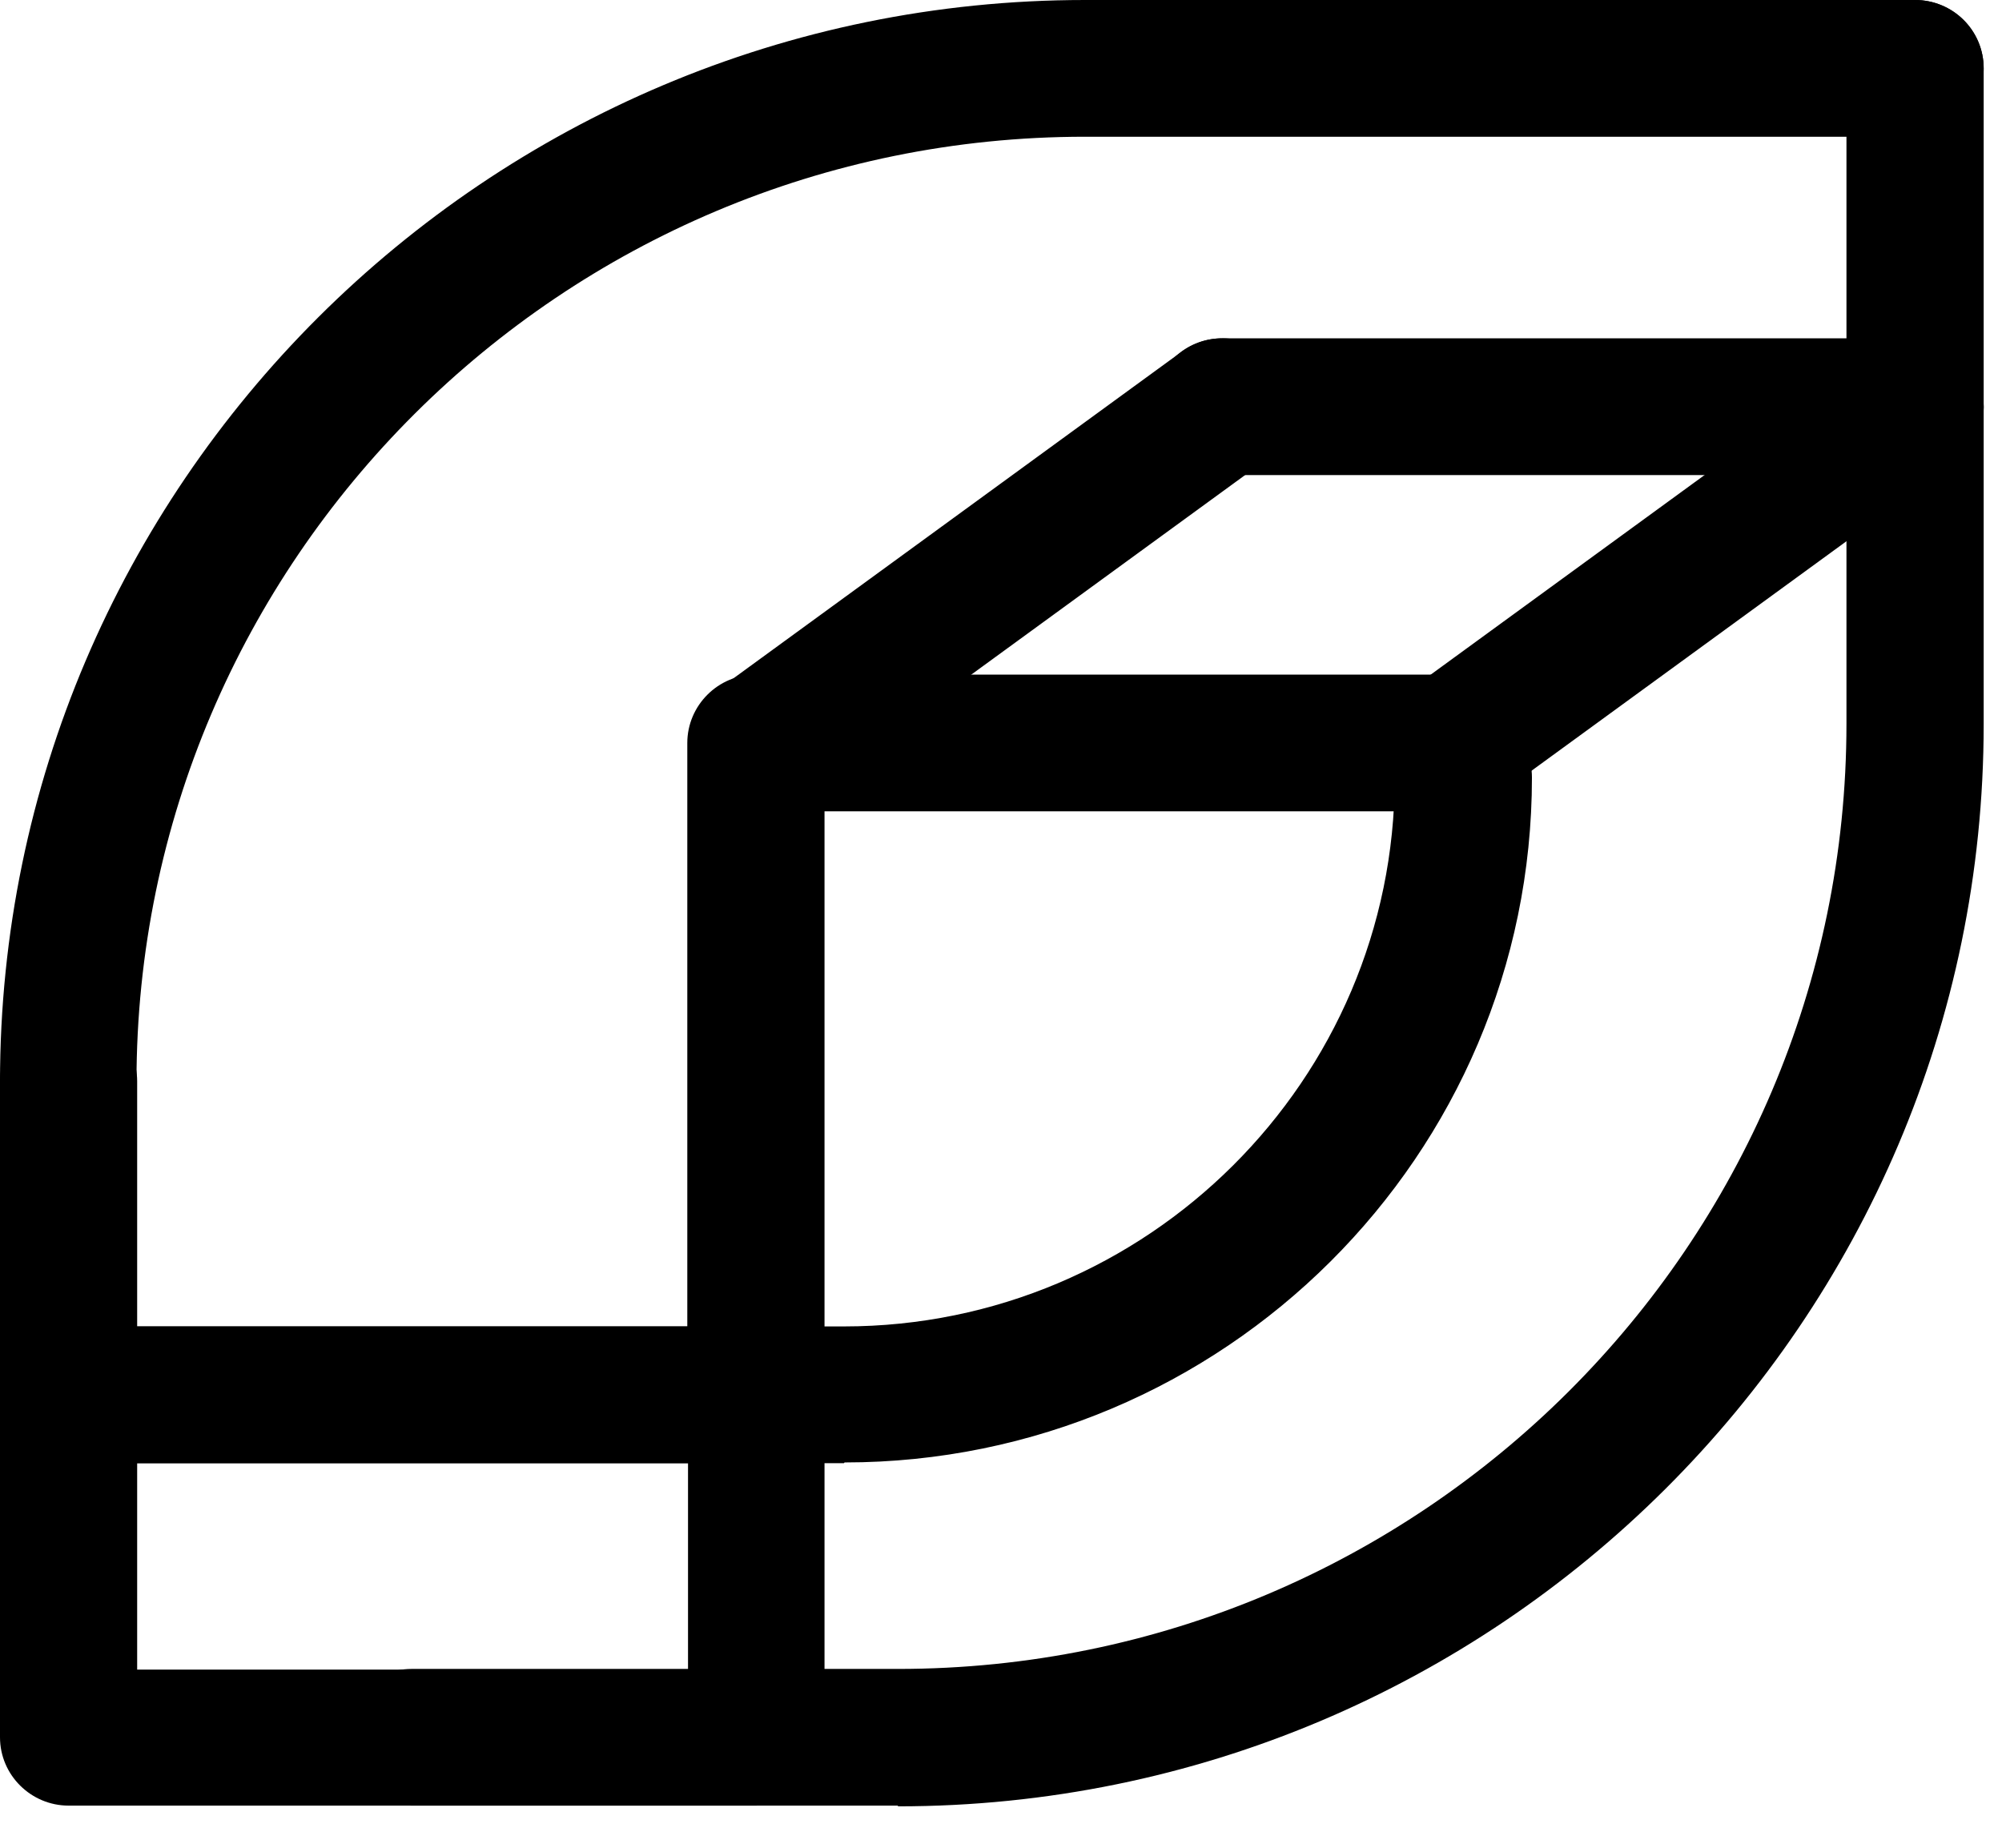 <svg width="39" height="36" viewBox="0 0 39 36" fill="none" xmlns="http://www.w3.org/2000/svg">
<path d="M17.492 35.179H8.017C7.288 35.179 6.681 34.587 6.681 33.847C6.681 33.107 7.275 32.516 8.017 32.516H17.492C27.683 32.516 35.97 24.256 35.97 14.099V7.937C35.97 7.211 36.564 6.605 37.306 6.605C38.049 6.605 38.643 7.197 38.643 7.937V14.112C38.643 25.735 29.154 35.193 17.492 35.193V35.179Z" fill="black"/>
<path d="M1.336 22.412C0.607 22.412 0 21.82 0 21.081C0 9.457 9.489 0 21.137 0L37.307 0C38.035 0 38.643 0.592 38.643 1.332C38.643 2.072 38.049 2.664 37.307 2.664L21.137 2.664C10.946 2.664 2.659 10.924 2.659 21.081C2.659 21.807 2.065 22.412 1.323 22.412H1.336Z" fill="black"/>
<path d="M28.317 15.807H14.82C14.091 15.807 13.484 15.215 13.484 14.475C13.484 13.735 14.078 13.143 14.82 13.143L28.317 13.143C29.046 13.143 29.654 13.735 29.654 14.475C29.654 15.215 29.06 15.807 28.317 15.807Z" fill="black"/>
<path d="M16.44 28.507H1.336C0.607 28.507 0 27.915 0 27.175C0 26.435 0.594 25.843 1.336 25.843H16.44C22.352 25.843 27.17 21.04 27.17 15.148C27.17 14.421 27.764 13.816 28.506 13.816C29.249 13.816 29.843 14.408 29.843 15.148C29.843 22.507 23.836 28.493 16.453 28.493L16.44 28.507Z" fill="black"/>
<path d="M1.336 28.507C0.607 28.507 0 27.915 0 27.175L0 21.067C0 20.341 0.594 19.735 1.336 19.735C2.079 19.735 2.672 20.327 2.672 21.067V27.175C2.672 27.901 2.079 28.507 1.336 28.507Z" fill="black"/>
<path d="M28.317 15.807C27.913 15.807 27.508 15.619 27.238 15.255C26.806 14.664 26.941 13.829 27.521 13.399L36.51 6.847C37.104 6.417 37.941 6.538 38.373 7.143C38.805 7.735 38.67 8.569 38.09 9L29.1 15.552C28.857 15.726 28.587 15.807 28.317 15.807V15.807Z" fill="black"/>
<path d="M14.834 15.807C14.429 15.807 14.024 15.619 13.754 15.255C13.322 14.664 13.457 13.829 14.037 13.399L23.026 6.847C23.62 6.417 24.457 6.538 24.889 7.143C25.321 7.735 25.186 8.569 24.606 9L15.617 15.552C15.373 15.726 15.104 15.807 14.834 15.807V15.807Z" fill="black"/>
<path d="M37.307 9.256H23.809C23.08 9.256 22.473 8.664 22.473 7.924C22.473 7.184 23.067 6.592 23.809 6.592L37.307 6.592C38.035 6.592 38.643 7.184 38.643 7.924C38.643 8.664 38.049 9.256 37.307 9.256Z" fill="black"/>
<path d="M14.726 28.507C13.997 28.507 13.389 27.915 13.389 27.175V14.475C13.389 13.749 13.983 13.143 14.726 13.143C15.468 13.143 16.062 13.735 16.062 14.475V27.175C16.062 27.901 15.468 28.507 14.726 28.507V28.507Z" fill="black"/>
<path d="M14.726 35.179H1.336C0.607 35.179 0 34.587 0 33.847L0 27.175C0 26.448 0.594 25.843 1.336 25.843H14.726C15.454 25.843 16.062 26.435 16.062 27.175V33.847C16.062 34.574 15.468 35.179 14.726 35.179ZM2.672 32.529H13.403V28.507H2.672V32.529Z" fill="black"/>
<path d="M37.307 9.256C36.578 9.256 35.97 8.664 35.97 7.924V1.332C35.97 0.605 36.564 0 37.307 0C38.049 0 38.643 0.592 38.643 1.332V7.937C38.643 8.664 38.049 9.269 37.307 9.269V9.256Z" fill="black"/>
</svg>
